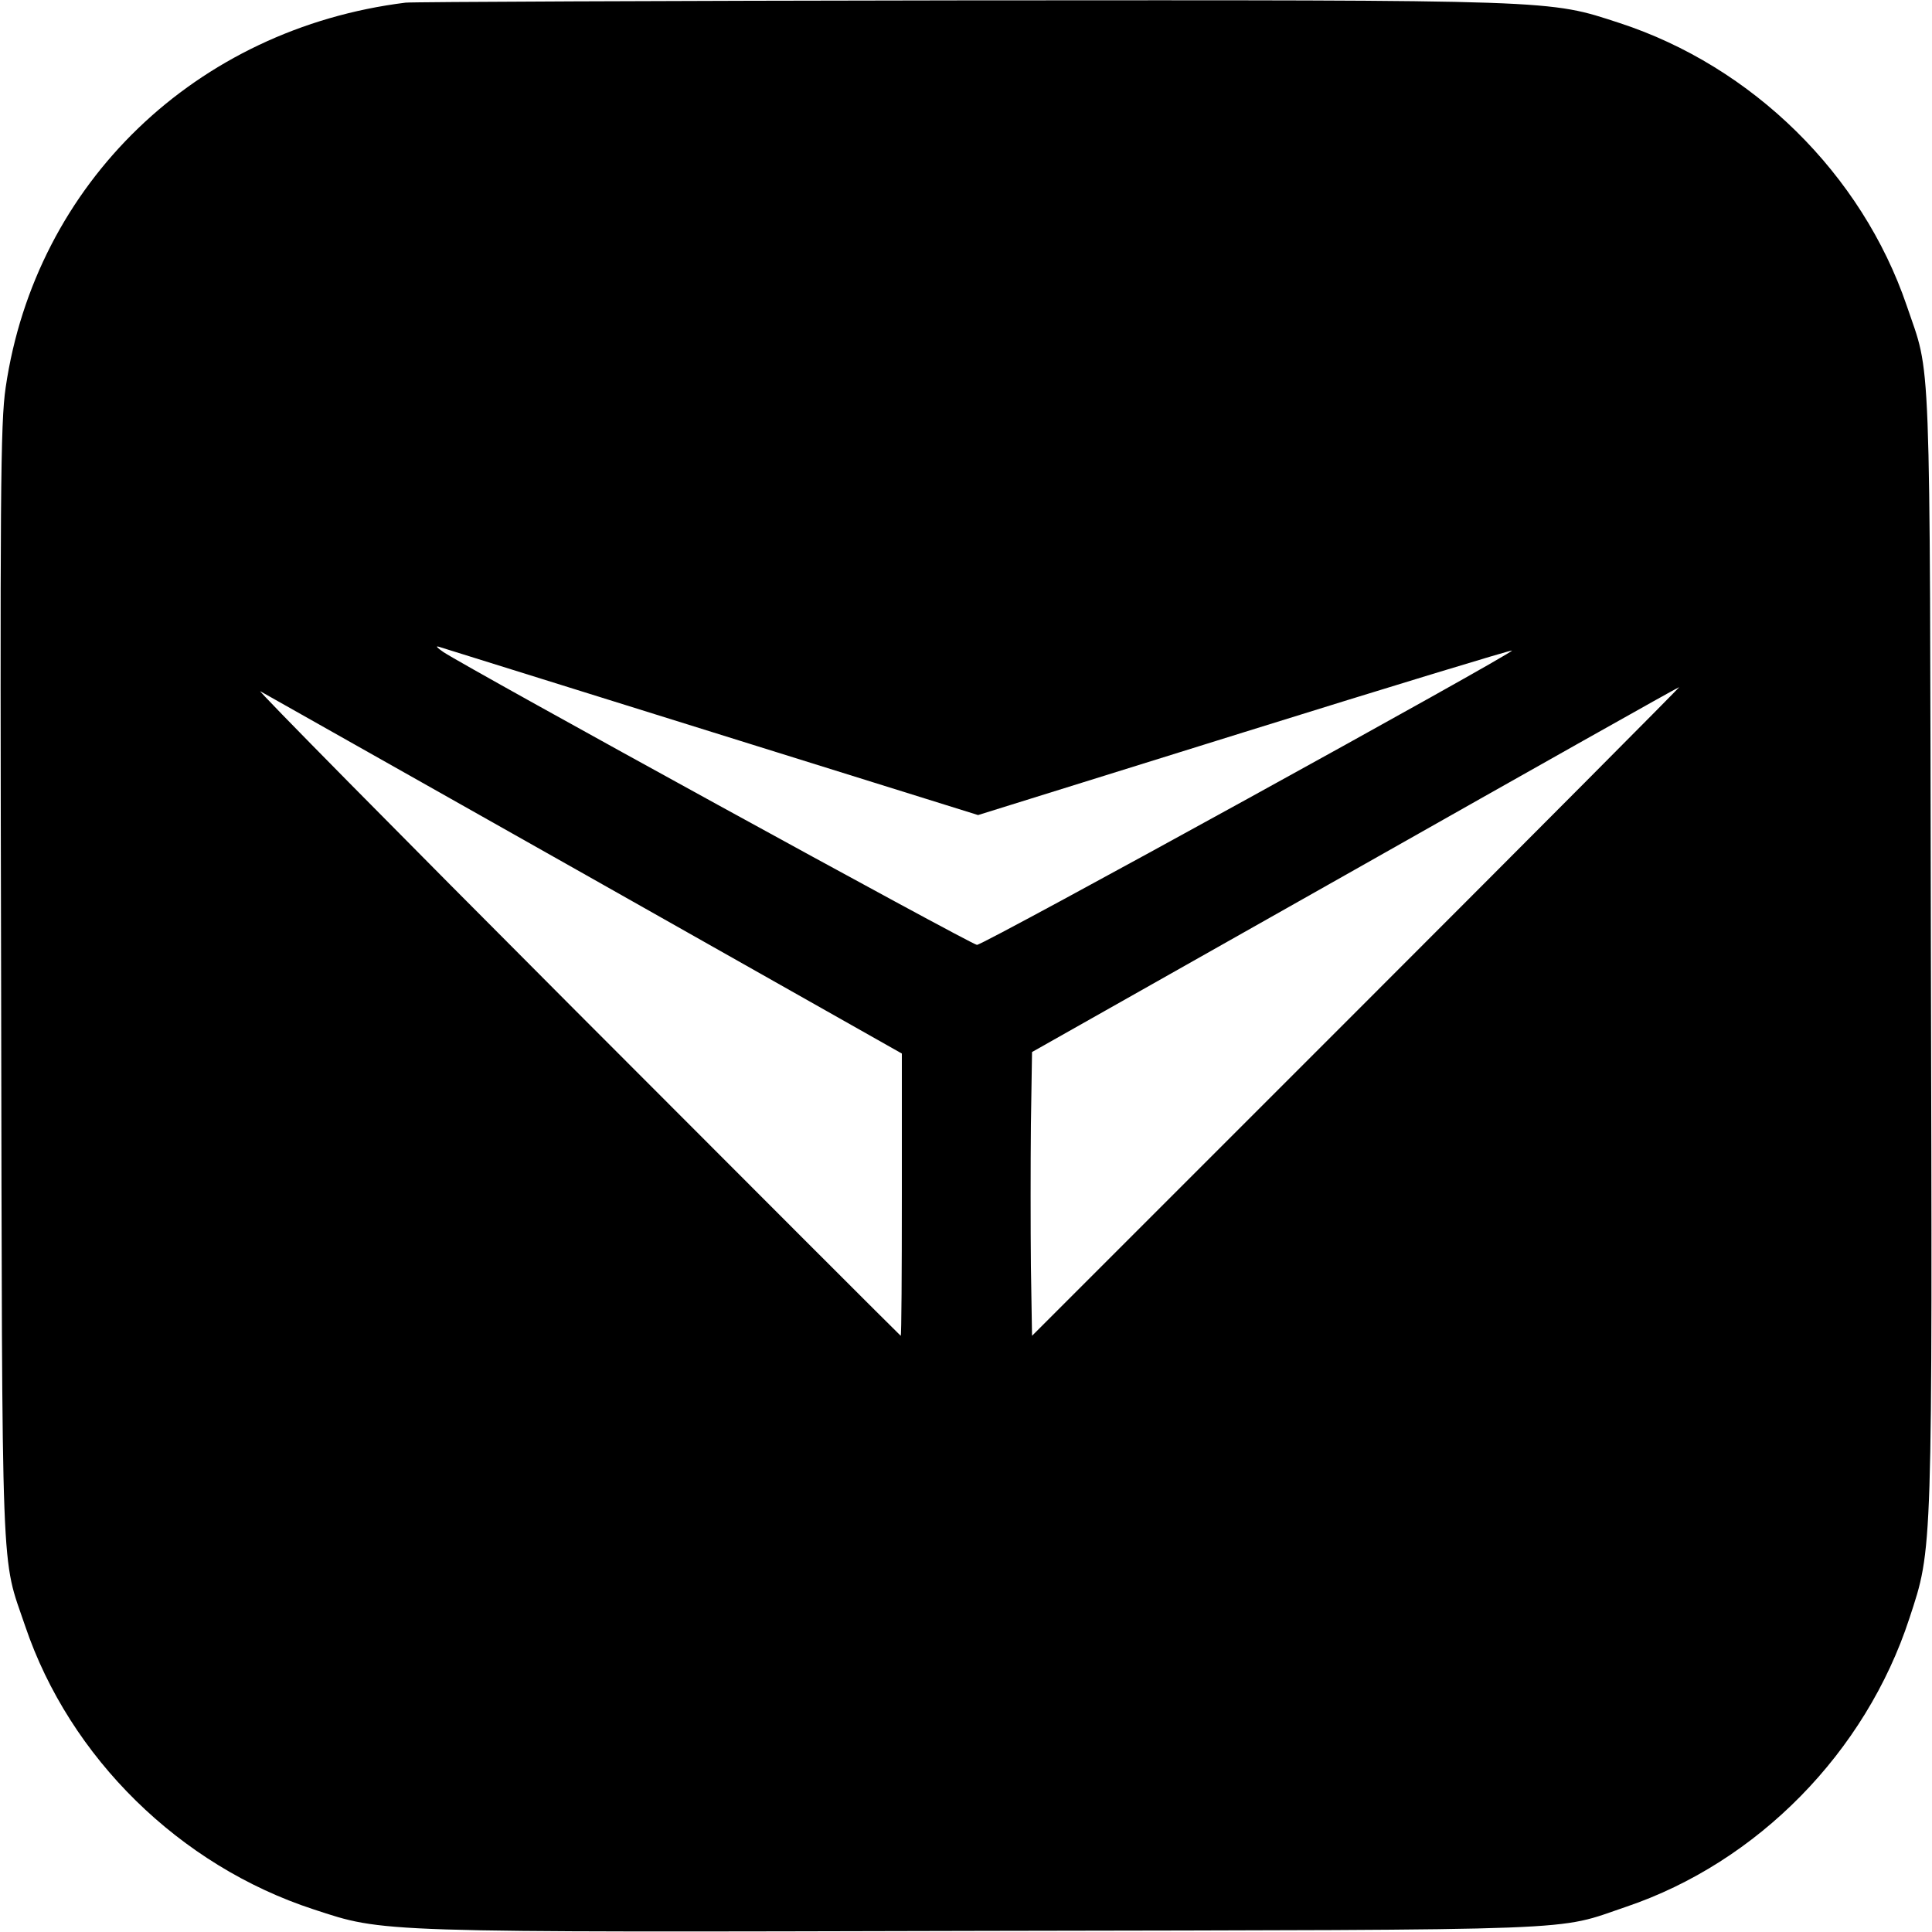 <?xml version="1.0" standalone="no"?>
<!DOCTYPE svg PUBLIC "-//W3C//DTD SVG 20010904//EN"
 "http://www.w3.org/TR/2001/REC-SVG-20010904/DTD/svg10.dtd">
<svg version="1.0" xmlns="http://www.w3.org/2000/svg"
 width="512pt" height="512pt" viewBox="0 0 512 512"
 preserveAspectRatio="xMidYMid meet">
<g transform="translate(0,512) scale(0.1,-0.1)"
fill="#000000" stroke="none">
<path d="M1075 5113 c-556 -69 -981 -479 -1060 -1020 -14 -95 -15 -283 -12
-1583 3 -1624 -1 -1508 64 -1700 118 -348 409 -634 764 -750 189 -62 156 -61
1779 -57 1624 3 1508 -1 1700 64 348 118 634 409 750 764 62 189 61 156 57
1779 -3 1625 1 1508 -64 1700 -119 349 -409 634 -761 749 -190 62 -156 61
-1743 60 -794 -1 -1457 -4 -1474 -6z m812 -1933 l705 -220 706 220 c388 121
707 218 709 216 6 -6 -1401 -781 -1418 -780 -14 0 -1346 731 -1414 776 -16 11
-22 17 -12 14 10 -3 336 -105 724 -226z m-334 -379 l837 -473 0 -374 c0 -206
-1 -374 -3 -374 -1 0 -389 388 -862 862 -473 474 -849 855 -835 846 14 -8 402
-227 863 -487z m2042 -361 l-860 -860 -3 184 c-1 102 -1 271 0 376 l3 192 855
483 c470 266 857 484 860 484 3 1 -382 -386 -855 -859z"/>
</g>
</svg>
